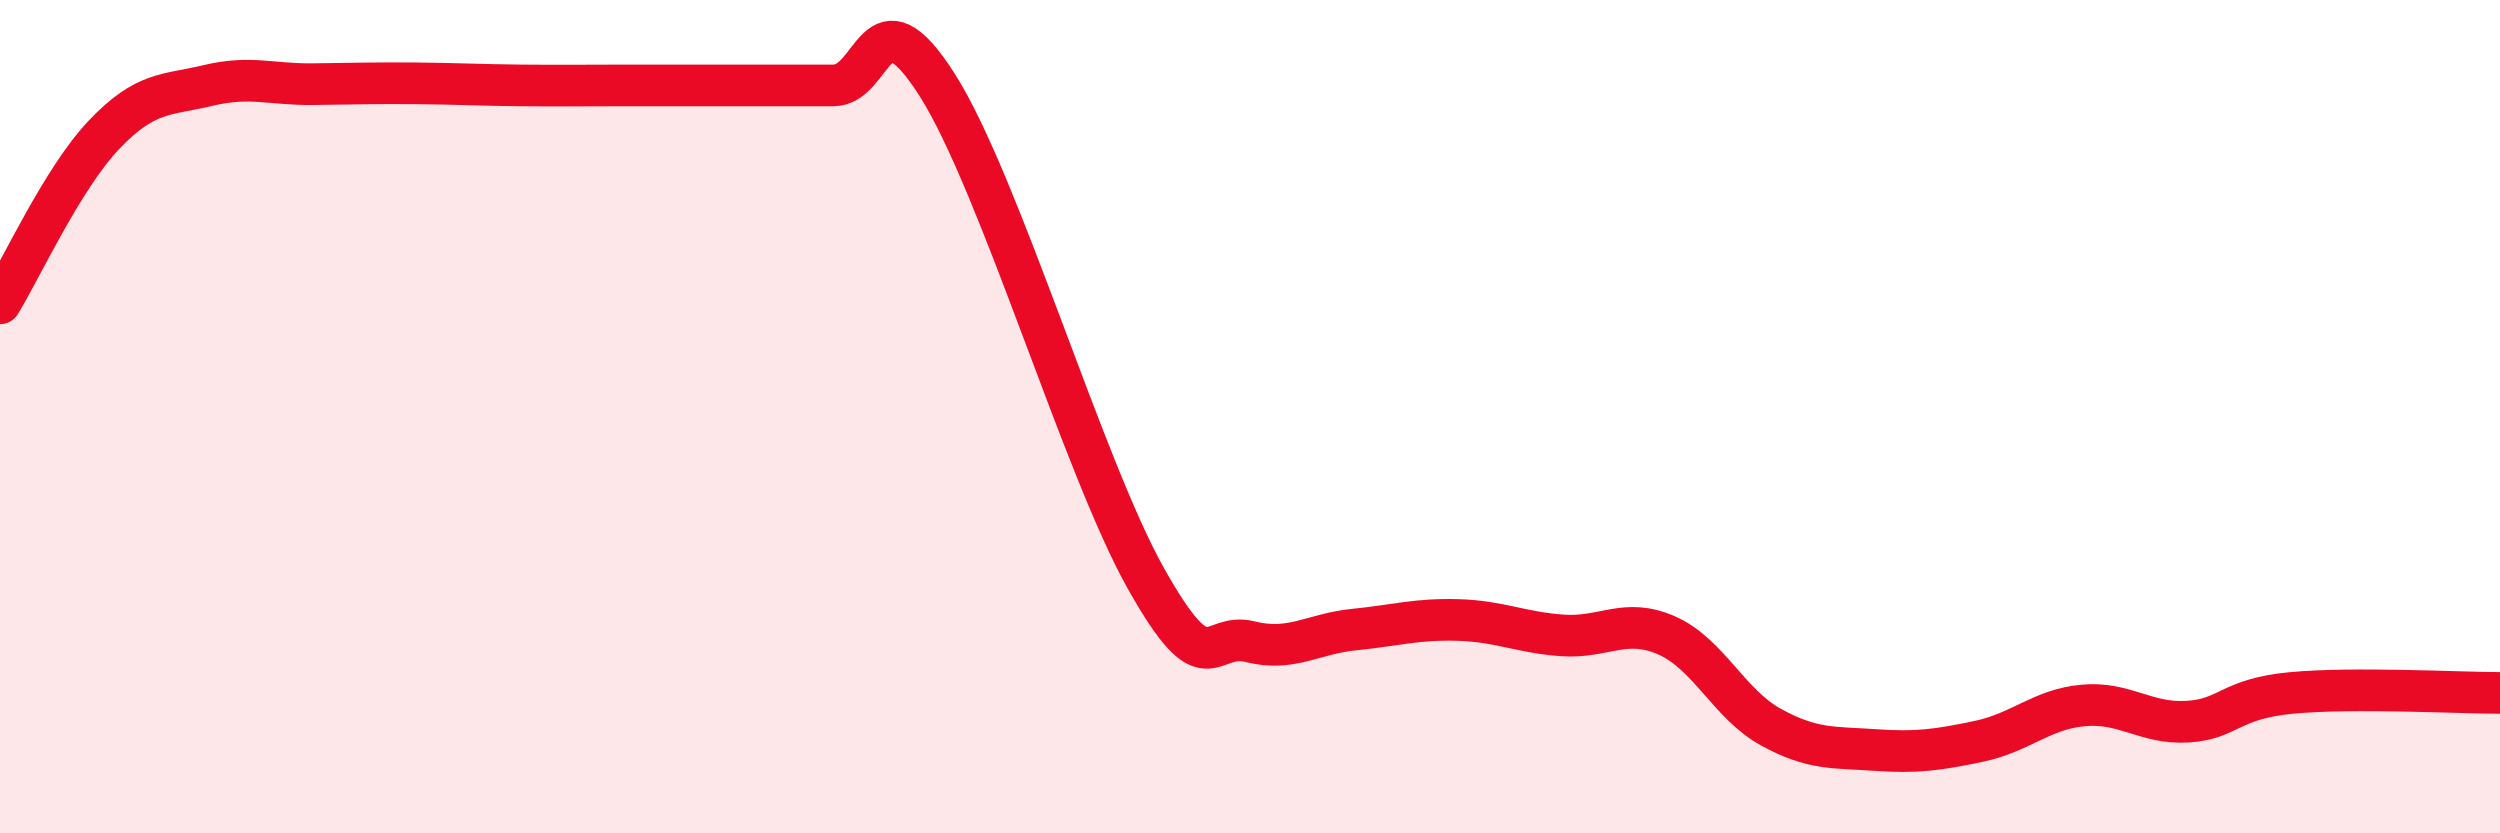 
    <svg width="60" height="20" viewBox="0 0 60 20" xmlns="http://www.w3.org/2000/svg">
      <path
        d="M 0,7.28 C 0.5,6.47 1.5,4.28 2.5,3.23 C 3.5,2.18 4,2.29 5,2.05 C 6,1.81 6.5,2.03 7.5,2.02 C 8.5,2.01 9,1.99 10,2 C 11,2.01 11.5,2.04 12.5,2.05 C 13.5,2.06 14,2.05 15,2.05 C 16,2.05 16.5,2.05 17.5,2.05 C 18.5,2.05 19,2.05 20,2.05 C 21,2.05 21,-0.32 22.5,2.05 C 24,4.42 26,11.21 27.5,13.88 C 29,16.55 29,15.15 30,15.4 C 31,15.65 31.5,15.21 32.5,15.11 C 33.5,15.01 34,14.85 35,14.88 C 36,14.91 36.5,15.18 37.5,15.25 C 38.5,15.32 39,14.81 40,15.25 C 41,15.69 41.5,16.9 42.5,17.45 C 43.5,18 44,17.93 45,18 C 46,18.07 46.5,18 47.5,17.79 C 48.5,17.58 49,17.02 50,16.93 C 51,16.84 51.5,17.38 52.5,17.32 C 53.5,17.26 53.5,16.77 55,16.63 C 56.5,16.49 59,16.63 60,16.63L60 20L0 20Z"
        fill="#EB0A25"
        opacity="0.1"
        stroke-linecap="round"
        stroke-linejoin="round"
      />
      <path
        d="M 0,7.28 C 0.5,6.47 1.5,4.28 2.5,3.23 C 3.5,2.18 4,2.29 5,2.05 C 6,1.81 6.5,2.03 7.5,2.02 C 8.5,2.01 9,1.99 10,2 C 11,2.01 11.5,2.04 12.5,2.05 C 13.5,2.06 14,2.05 15,2.05 C 16,2.05 16.5,2.05 17.5,2.05 C 18.5,2.05 19,2.05 20,2.05 C 21,2.05 21,-0.32 22.5,2.05 C 24,4.42 26,11.21 27.5,13.88 C 29,16.55 29,15.15 30,15.4 C 31,15.65 31.5,15.21 32.5,15.11 C 33.5,15.01 34,14.85 35,14.88 C 36,14.91 36.5,15.18 37.5,15.25 C 38.5,15.32 39,14.81 40,15.25 C 41,15.69 41.5,16.9 42.5,17.45 C 43.5,18 44,17.93 45,18 C 46,18.07 46.5,18 47.5,17.79 C 48.5,17.58 49,17.02 50,16.93 C 51,16.84 51.5,17.38 52.5,17.32 C 53.5,17.26 53.5,16.77 55,16.63 C 56.5,16.49 59,16.63 60,16.63"
        stroke="#EB0A25"
        stroke-width="1"
        fill="none"
        stroke-linecap="round"
        stroke-linejoin="round"
      />
    </svg>
  